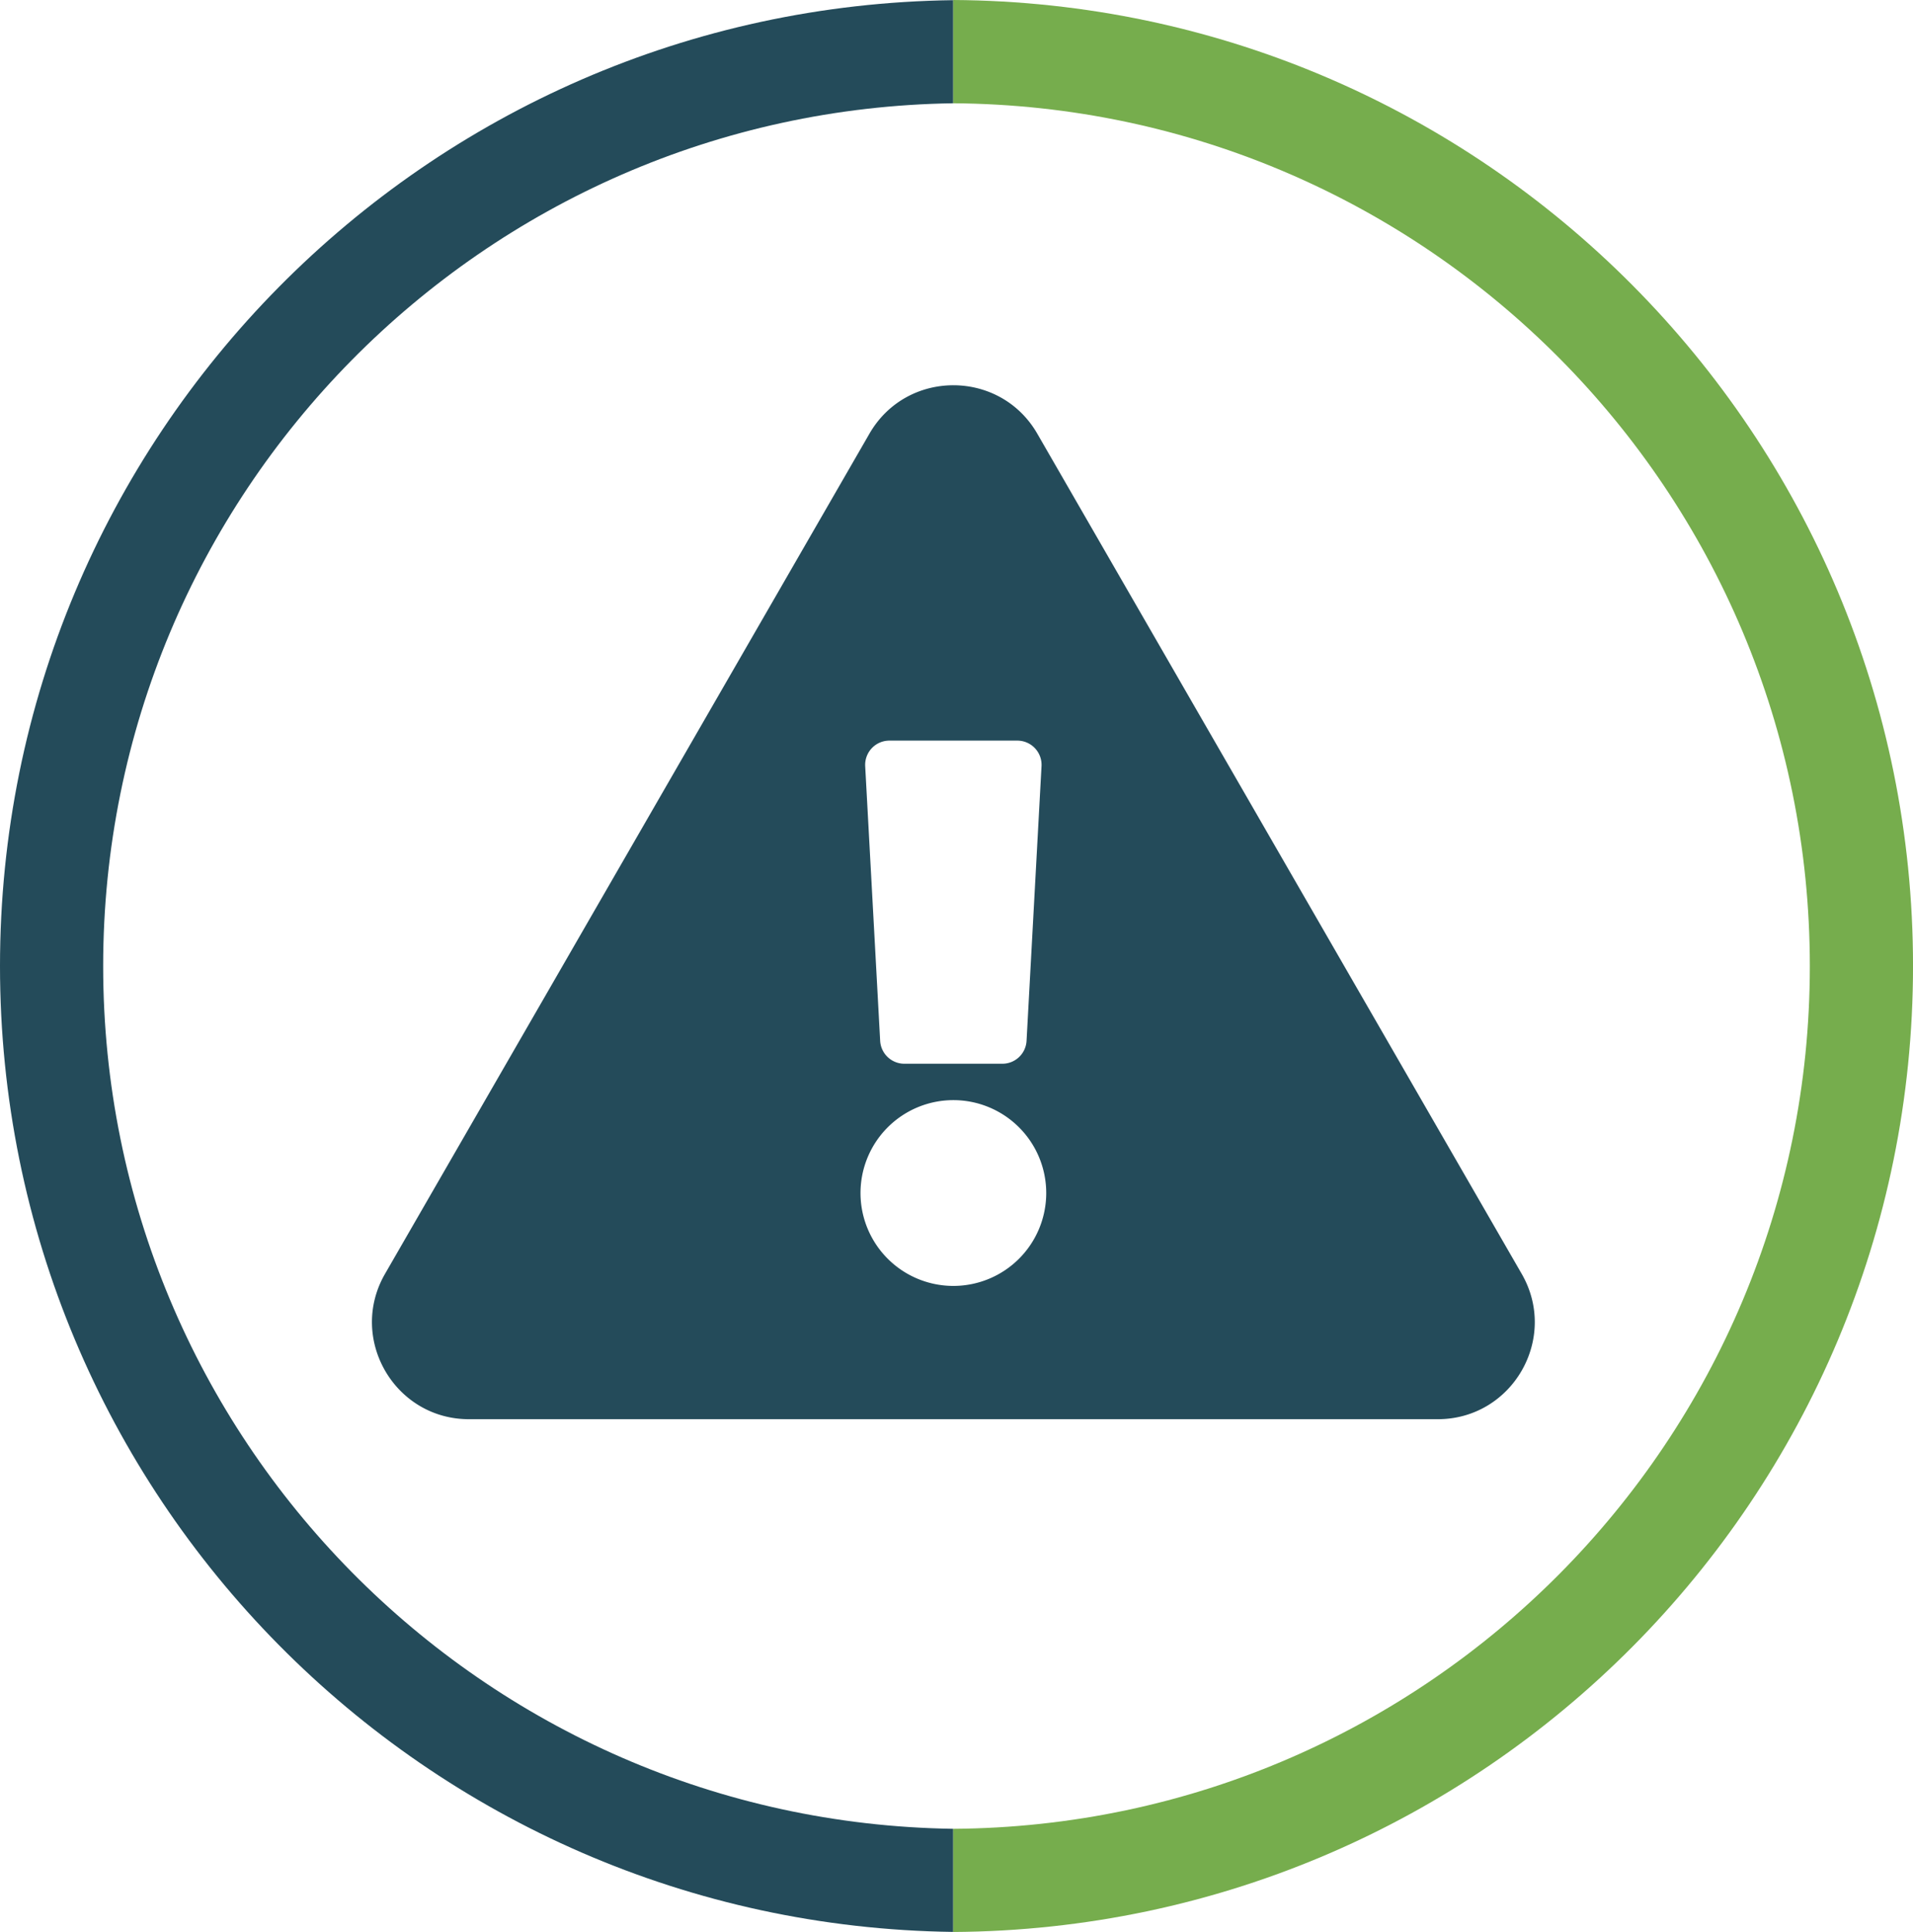 <svg id="Layer_1" data-name="Layer 1" xmlns="http://www.w3.org/2000/svg" viewBox="0 0 812.9 820.74"><defs><style>.cls-1{fill:#244b5a;}.cls-2{fill:#76ad4d;}</style></defs><path class="cls-1" d="M645.94,755c-200-2.89-361.22-165.8-361.22-366.47S446,24.92,645.94,22V-21.8C421.76-18.91,240.88,163.63,240.88,388.5S421.76,795.91,645.94,798.8Z" transform="translate(-240.88 21.87)"/><path class="cls-2" d="M645.94-21.87V22c201.27,1.41,364,164.94,364,366.54S847.21,753.64,645.94,755v43.83c225.48-1.4,407.85-184.56,407.85-410.37S871.42-20.47,645.94-21.87Z" transform="translate(-240.88 21.87)"/><path class="cls-1" d="M887.5,519.25c15.83,27.44-4,61.75-35.67,61.75H440.16c-31.69,0-51.47-34.36-35.67-61.75L610.33,162.36c15.84-27.46,55.52-27.41,71.33,0L887.5,519.25ZM646,445.46a39.46,39.46,0,1,0,39.46,39.46A39.47,39.47,0,0,0,646,445.46ZM608.53,303.62l6.36,116.66A10.31,10.31,0,0,0,625.17,430h41.65a10.3,10.3,0,0,0,10.28-9.74l6.36-116.66a10.3,10.3,0,0,0-10.28-10.86H618.81a10.3,10.3,0,0,0-10.28,10.86Z" transform="translate(-240.88 21.87)"/></svg>